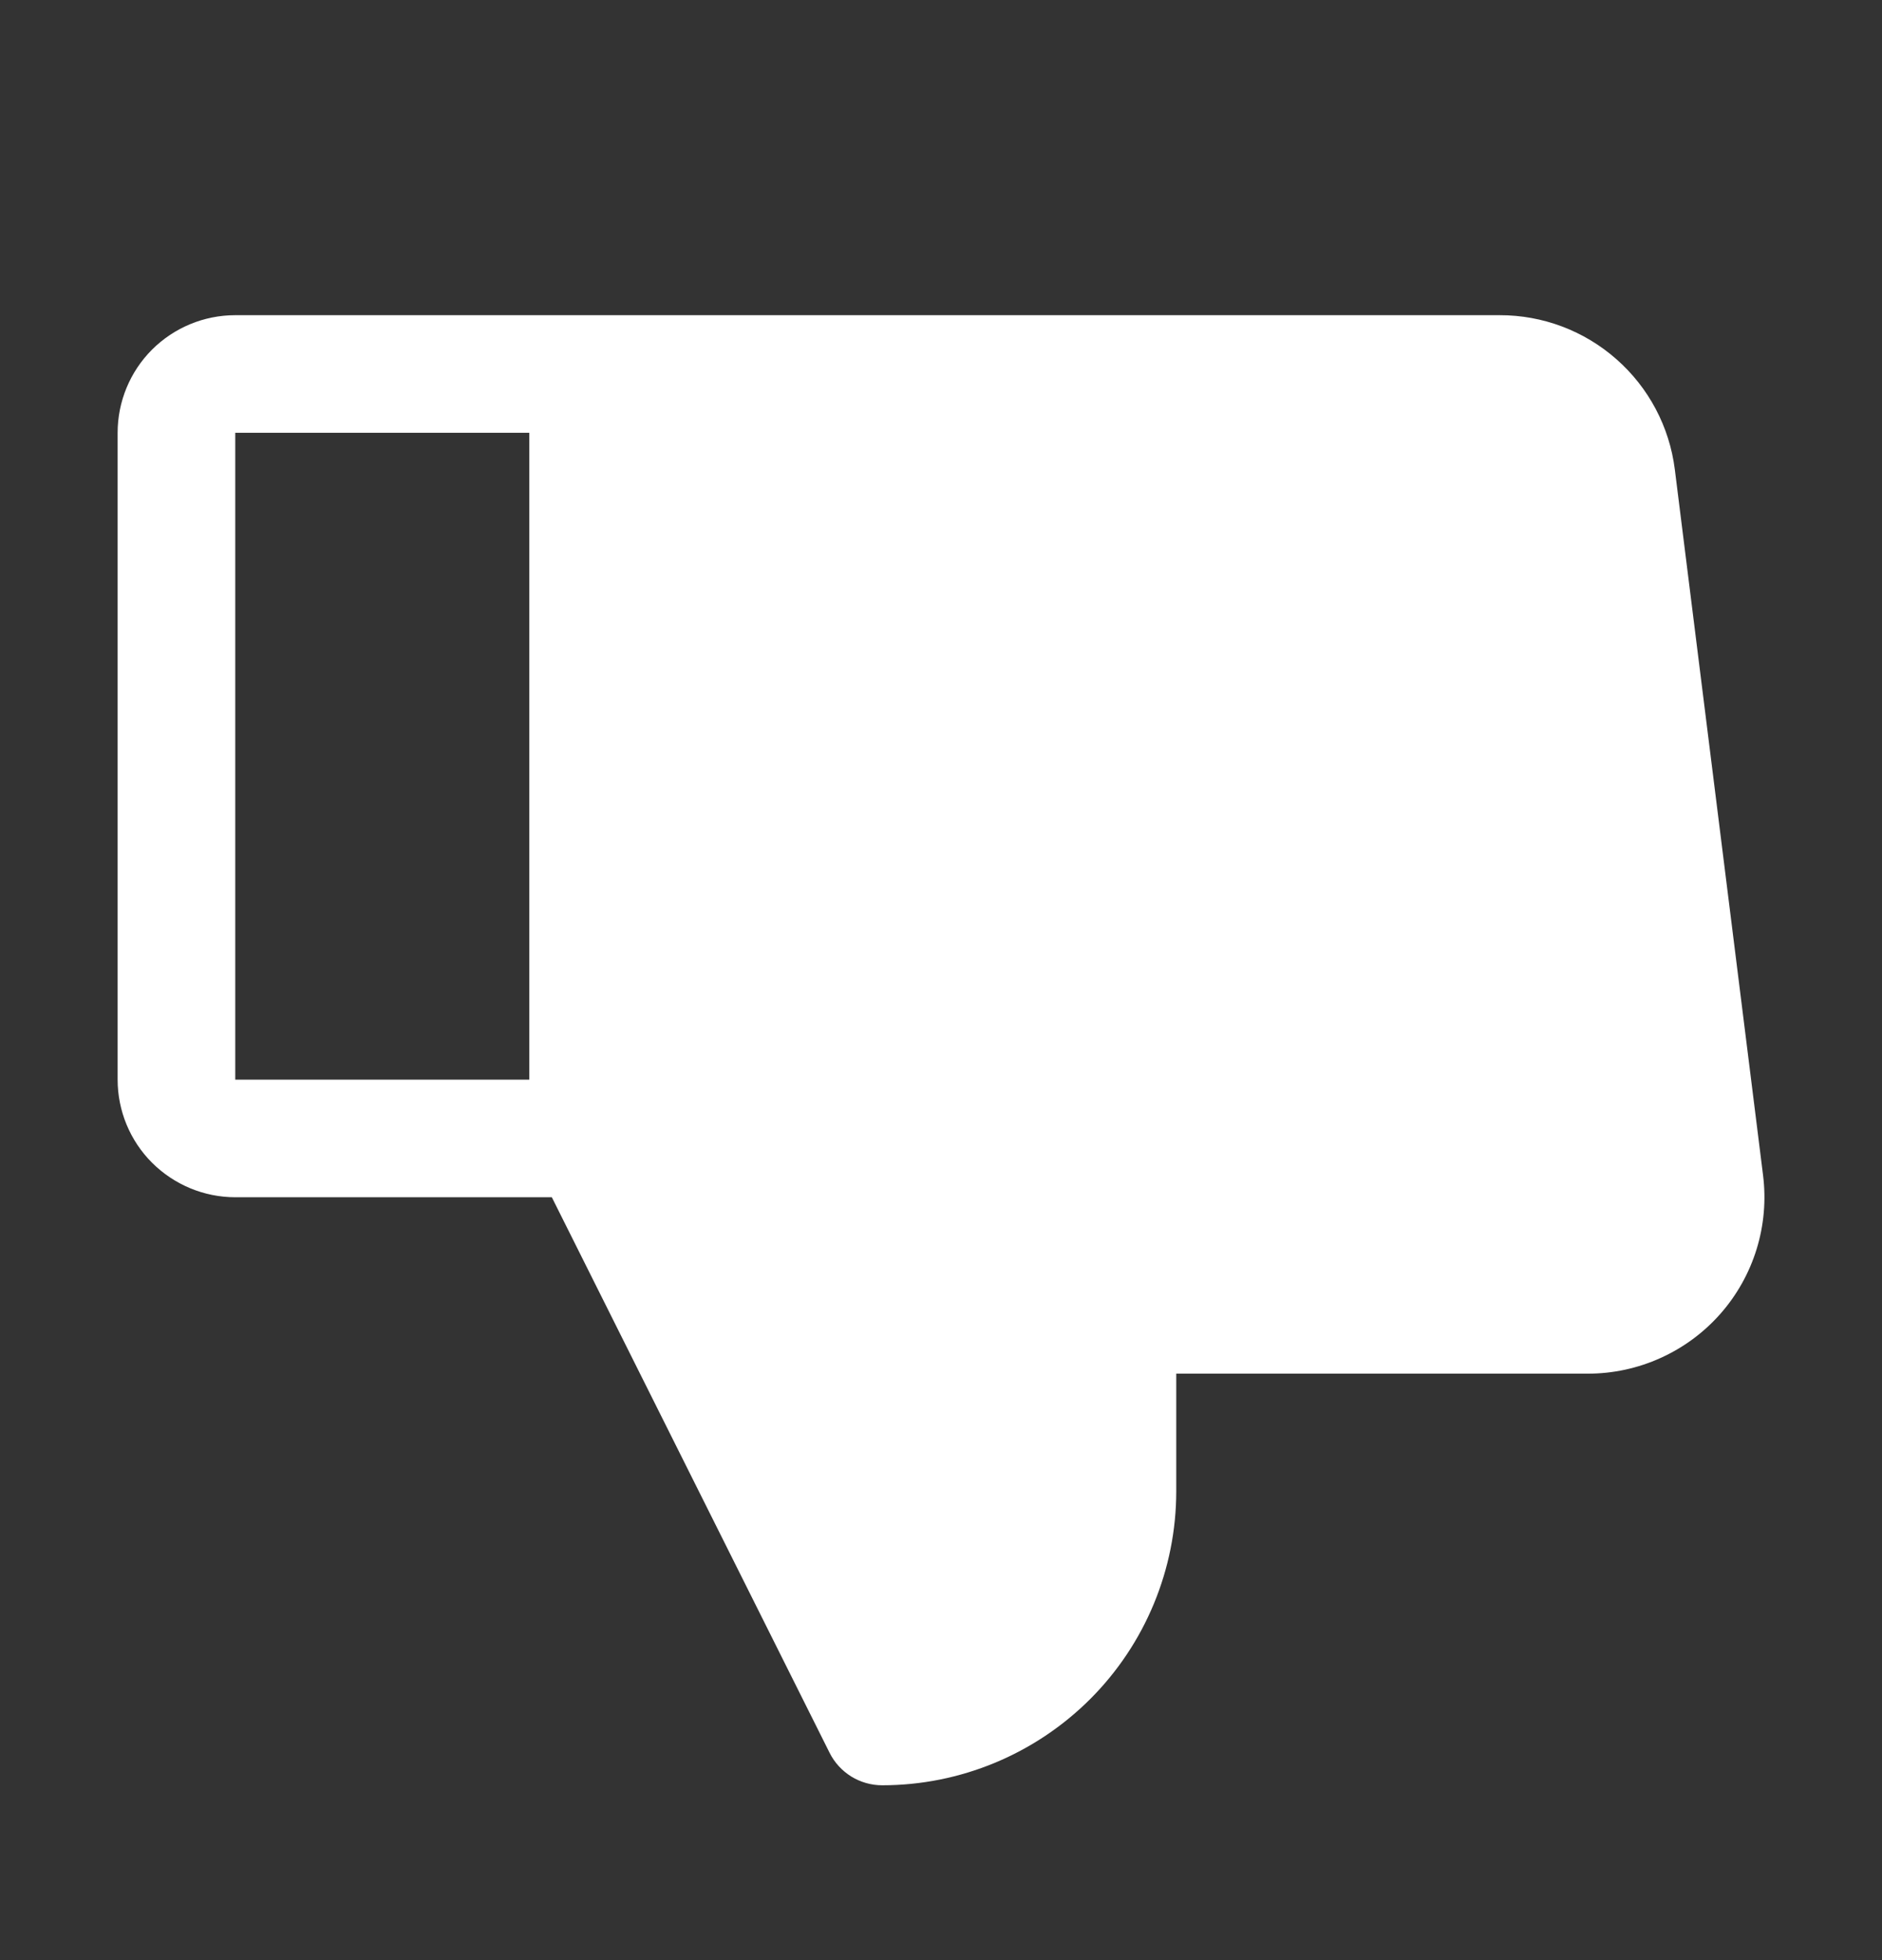 <svg width="24" height="25" viewBox="0 0 24 25" fill="none" xmlns="http://www.w3.org/2000/svg">
<rect x="0" y="0" width="24" height="25" fill="#333333" stroke="none"/>
<path d="M22.483 14.988L21.358 5.988C21.29 5.444 21.025 4.944 20.614 4.582C20.203 4.219 19.673 4.019 19.125 4.02H3C2.602 4.02 2.221 4.178 1.939 4.459C1.658 4.74 1.5 5.122 1.5 5.52V13.77C1.5 14.167 1.658 14.549 1.939 14.83C2.221 15.111 2.602 15.27 3 15.27H7.037L10.579 22.355C10.641 22.48 10.737 22.584 10.855 22.658C10.974 22.731 11.111 22.77 11.25 22.77C12.245 22.77 13.198 22.374 13.902 21.671C14.605 20.968 15 20.014 15 19.02V17.52H20.25C20.569 17.52 20.885 17.452 21.176 17.32C21.467 17.189 21.727 16.997 21.938 16.758C22.149 16.519 22.307 16.237 22.401 15.932C22.495 15.627 22.523 15.305 22.483 14.988ZM6.75 13.77H3V5.52H6.75V13.77Z" fill="white"/>
</svg>
